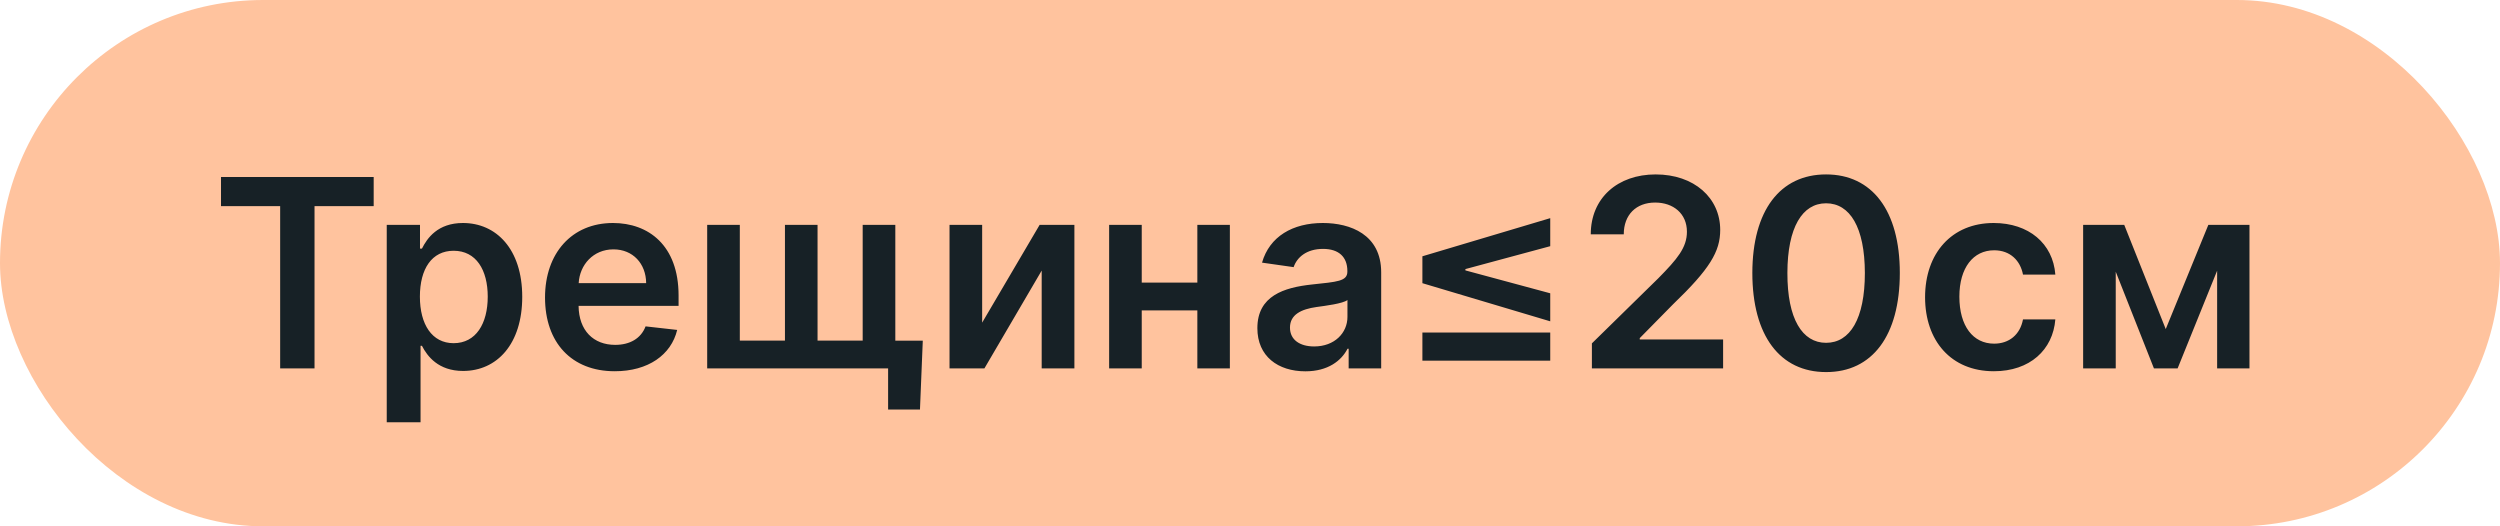 <svg width="95" height="20" viewBox="0 0 95 20" fill="none" xmlns="http://www.w3.org/2000/svg">
<rect width="95" height="20" rx="10" fill="#FFC39E"/>
<path d="M8.398 7.832H10.646V14H11.952V7.832H14.2V6.727H8.398V7.832ZM14.696 16.046H15.981V13.141H16.034C16.237 13.538 16.659 14.096 17.597 14.096C18.883 14.096 19.845 13.077 19.845 11.28C19.845 9.462 18.854 8.474 17.593 8.474C16.631 8.474 16.23 9.053 16.034 9.447H15.96V8.545H14.696V16.046ZM15.956 11.273C15.956 10.214 16.411 9.529 17.238 9.529C18.094 9.529 18.534 10.257 18.534 11.273C18.534 12.296 18.087 13.041 17.238 13.041C16.418 13.041 15.956 12.331 15.956 11.273ZM23.36 14.107C24.632 14.107 25.505 13.485 25.733 12.537L24.532 12.402C24.358 12.864 23.932 13.105 23.378 13.105C22.547 13.105 21.997 12.558 21.986 11.624H25.786V11.23C25.786 9.316 24.635 8.474 23.293 8.474C21.73 8.474 20.711 9.621 20.711 11.305C20.711 13.016 21.716 14.107 23.36 14.107ZM21.99 10.758C22.029 10.062 22.544 9.476 23.311 9.476C24.049 9.476 24.547 10.016 24.554 10.758H21.99ZM35.066 12.945H34.022V8.545H32.782V12.942H31.067V8.545H29.828V12.942H28.113V8.545H26.873V14H33.748V15.562H34.959L35.066 12.945ZM37.322 12.26V8.545H36.082V14H37.407L39.584 10.282V14H40.827V8.545H39.506L37.322 12.26ZM43.386 8.545H42.147V14H43.386V11.795H45.499V14H46.735V8.545H45.499V10.74H43.386V8.545ZM49.605 14.11C50.461 14.11 50.972 13.709 51.207 13.251H51.249V14H52.485V10.349C52.485 8.908 51.31 8.474 50.269 8.474C49.122 8.474 48.242 8.986 47.957 9.98L49.158 10.151C49.285 9.778 49.648 9.458 50.276 9.458C50.873 9.458 51.2 9.763 51.2 10.3V10.321C51.2 10.69 50.812 10.708 49.85 10.811C48.792 10.925 47.78 11.241 47.78 12.47C47.78 13.542 48.565 14.11 49.605 14.11ZM49.939 13.165C49.403 13.165 49.019 12.921 49.019 12.448C49.019 11.954 49.449 11.749 50.024 11.667C50.361 11.621 51.036 11.536 51.203 11.401V12.043C51.203 12.651 50.713 13.165 49.939 13.165ZM54.051 10.761L58.909 12.21V11.145L55.685 10.275V10.225L58.909 9.355V8.29L54.051 9.739V10.761ZM58.909 13.705V12.636H54.051V13.705H58.909ZM60.492 14H65.478V12.899H62.31V12.849L63.564 11.575C64.977 10.218 65.368 9.558 65.368 8.737C65.368 7.519 64.377 6.628 62.914 6.628C61.472 6.628 60.449 7.523 60.449 8.904H61.703C61.703 8.162 62.172 7.697 62.896 7.697C63.589 7.697 64.103 8.119 64.103 8.805C64.103 9.412 63.734 9.845 63.017 10.573L60.492 13.048V14ZM69.391 14.139C71.145 14.142 72.193 12.757 72.193 10.371C72.193 7.999 71.138 6.628 69.391 6.628C67.644 6.628 66.593 7.995 66.589 10.371C66.589 12.754 67.637 14.139 69.391 14.139ZM69.391 13.027C68.486 13.027 67.917 12.118 67.921 10.371C67.924 8.638 68.489 7.725 69.391 7.725C70.297 7.725 70.861 8.638 70.865 10.371C70.865 12.118 70.3 13.027 69.391 13.027ZM75.766 14.107C77.137 14.107 78.011 13.293 78.103 12.136H76.874C76.764 12.722 76.342 13.059 75.777 13.059C74.974 13.059 74.456 12.388 74.456 11.273C74.456 10.172 74.985 9.511 75.777 9.511C76.395 9.511 76.775 9.909 76.874 10.435H78.103C78.014 9.252 77.091 8.474 75.759 8.474C74.161 8.474 73.153 9.629 73.153 11.294C73.153 12.945 74.136 14.107 75.766 14.107ZM82.298 12.505L80.721 8.545H79.159V14H80.398V10.325L81.85 14H82.749L84.251 10.286V14H85.48V8.545H83.917L82.298 12.505Z" fill="#172126"/>
</svg>
